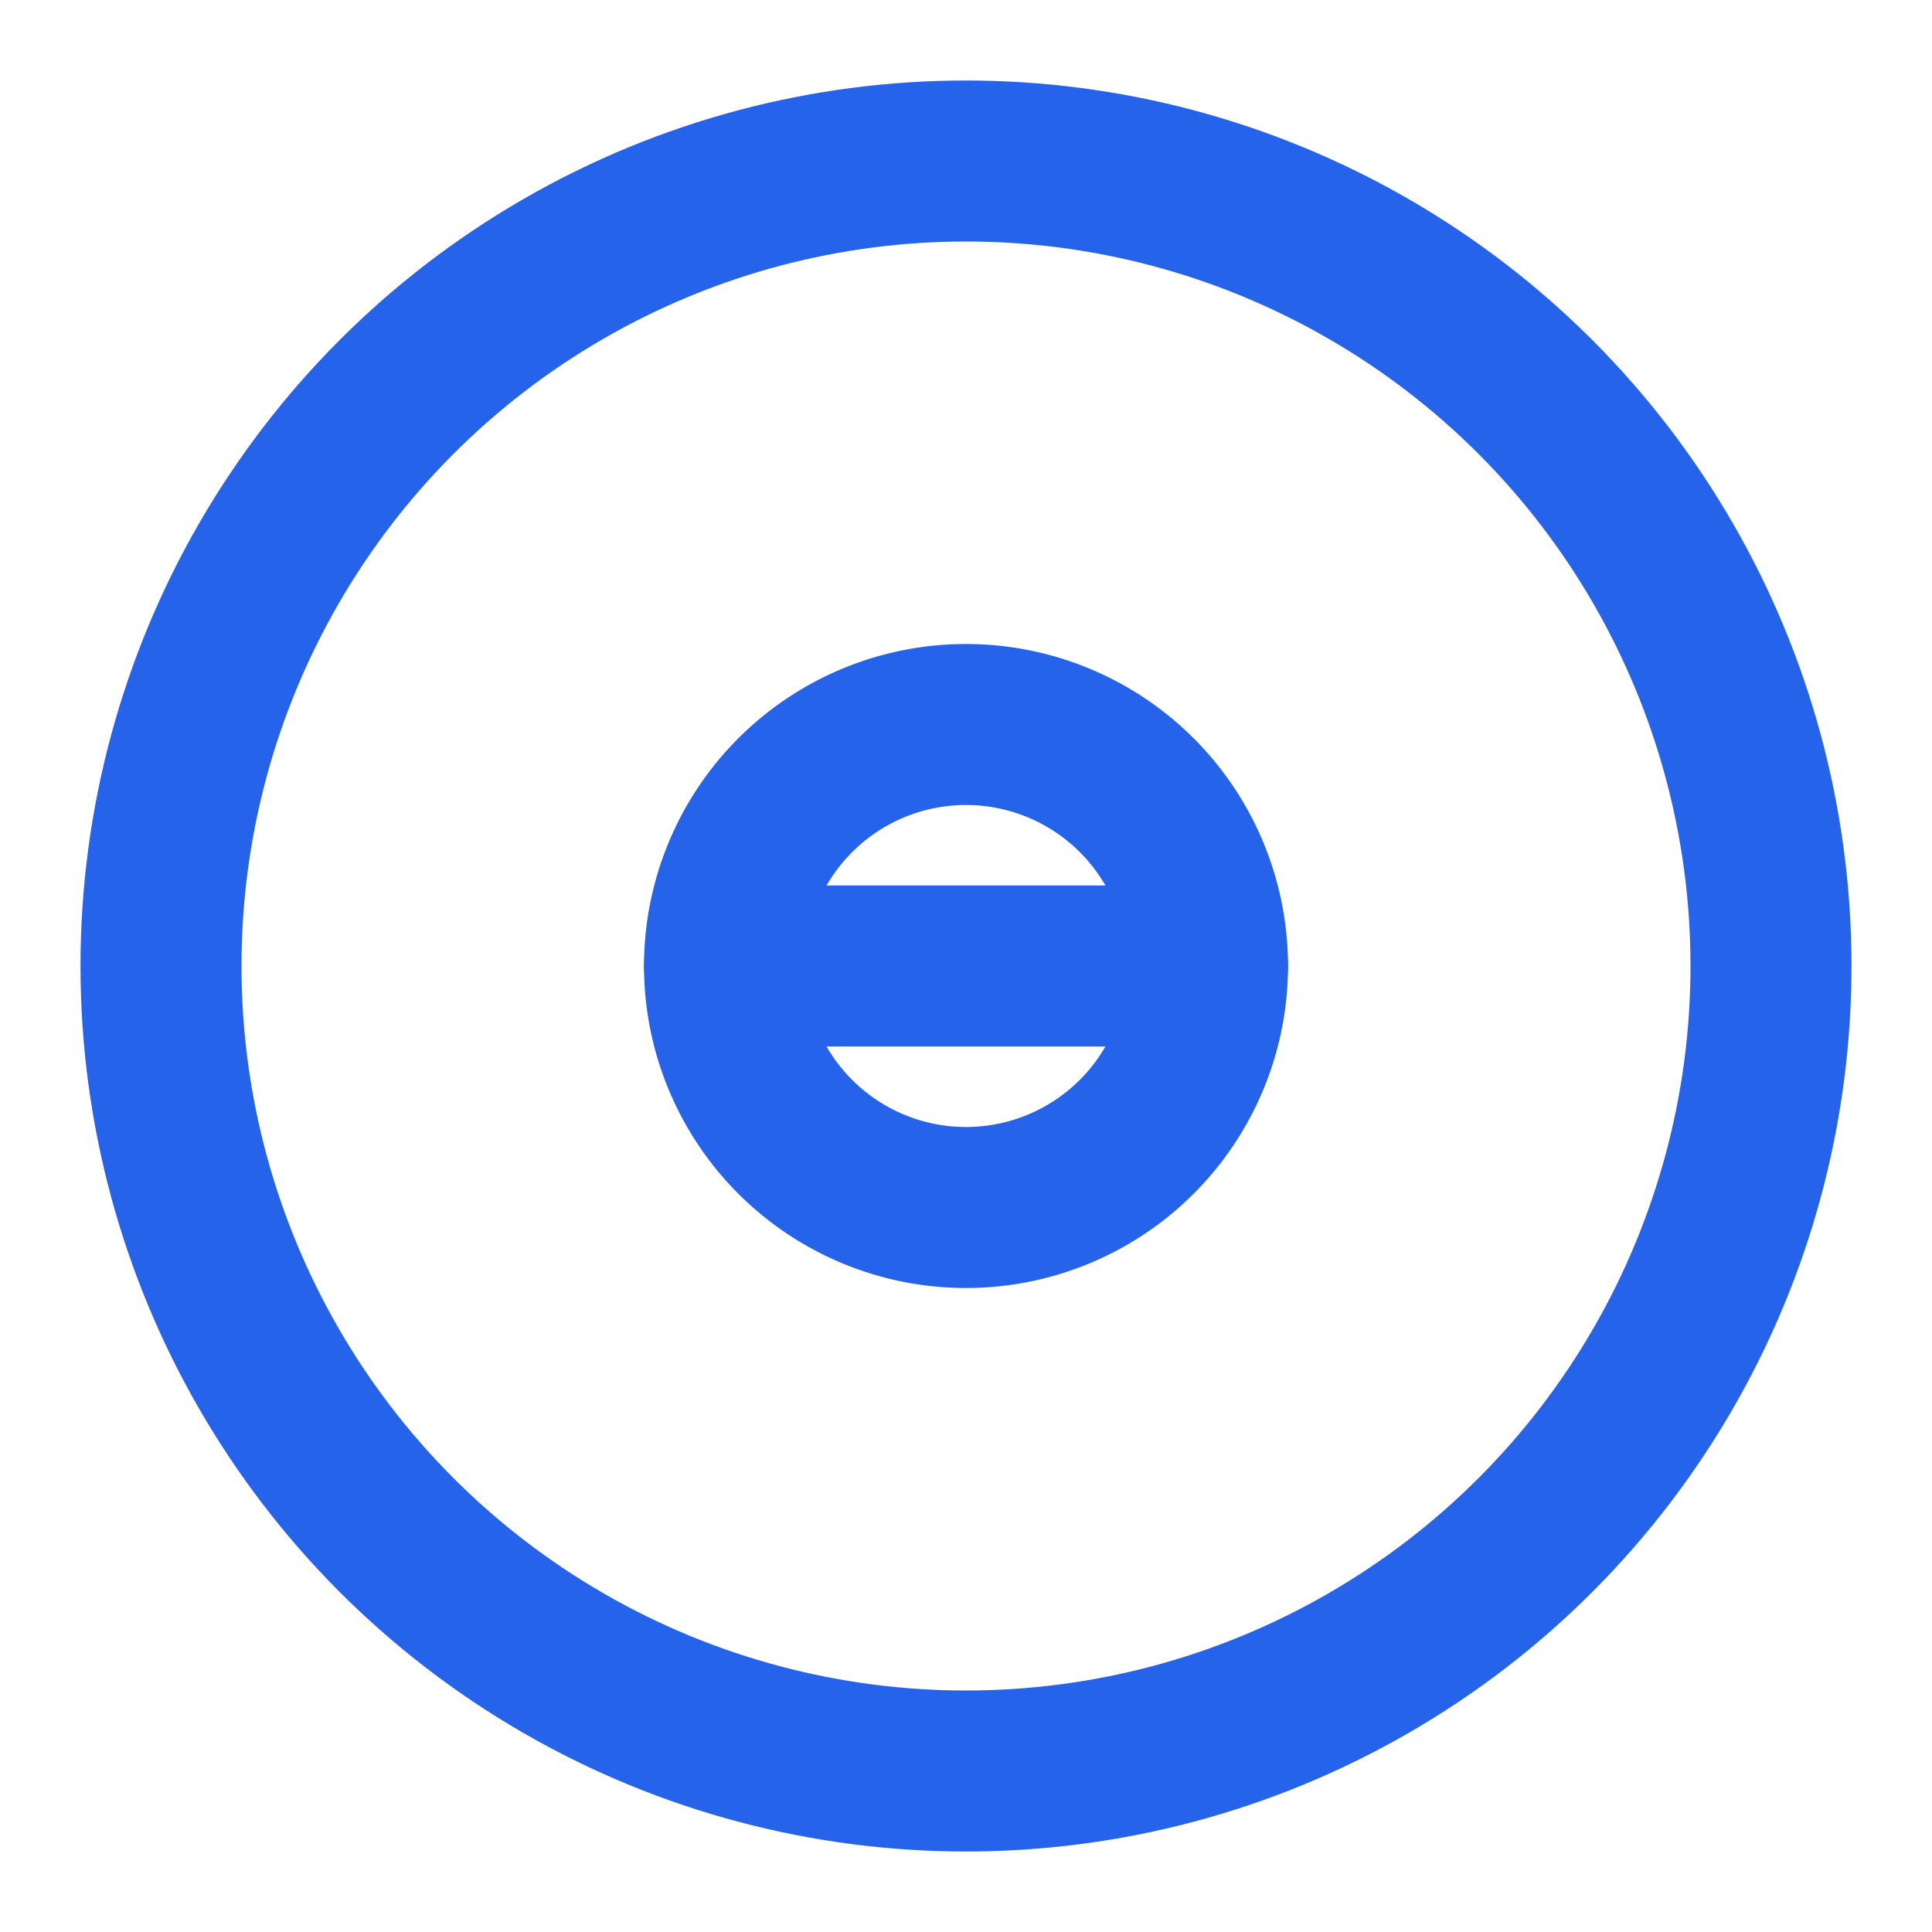 <svg xmlns="http://www.w3.org/2000/svg" viewBox="0 0 24 24" fill="none" stroke="#2563EB" stroke-width="2" stroke-linecap="round" stroke-linejoin="round">
  <circle cx="12" cy="12" r="10"/>
  <path d="M9 12a3 3 0 1 0 6 0 3 3 0 1 0-6 0"/>
  <path d="M9 12h6"/>
</svg>